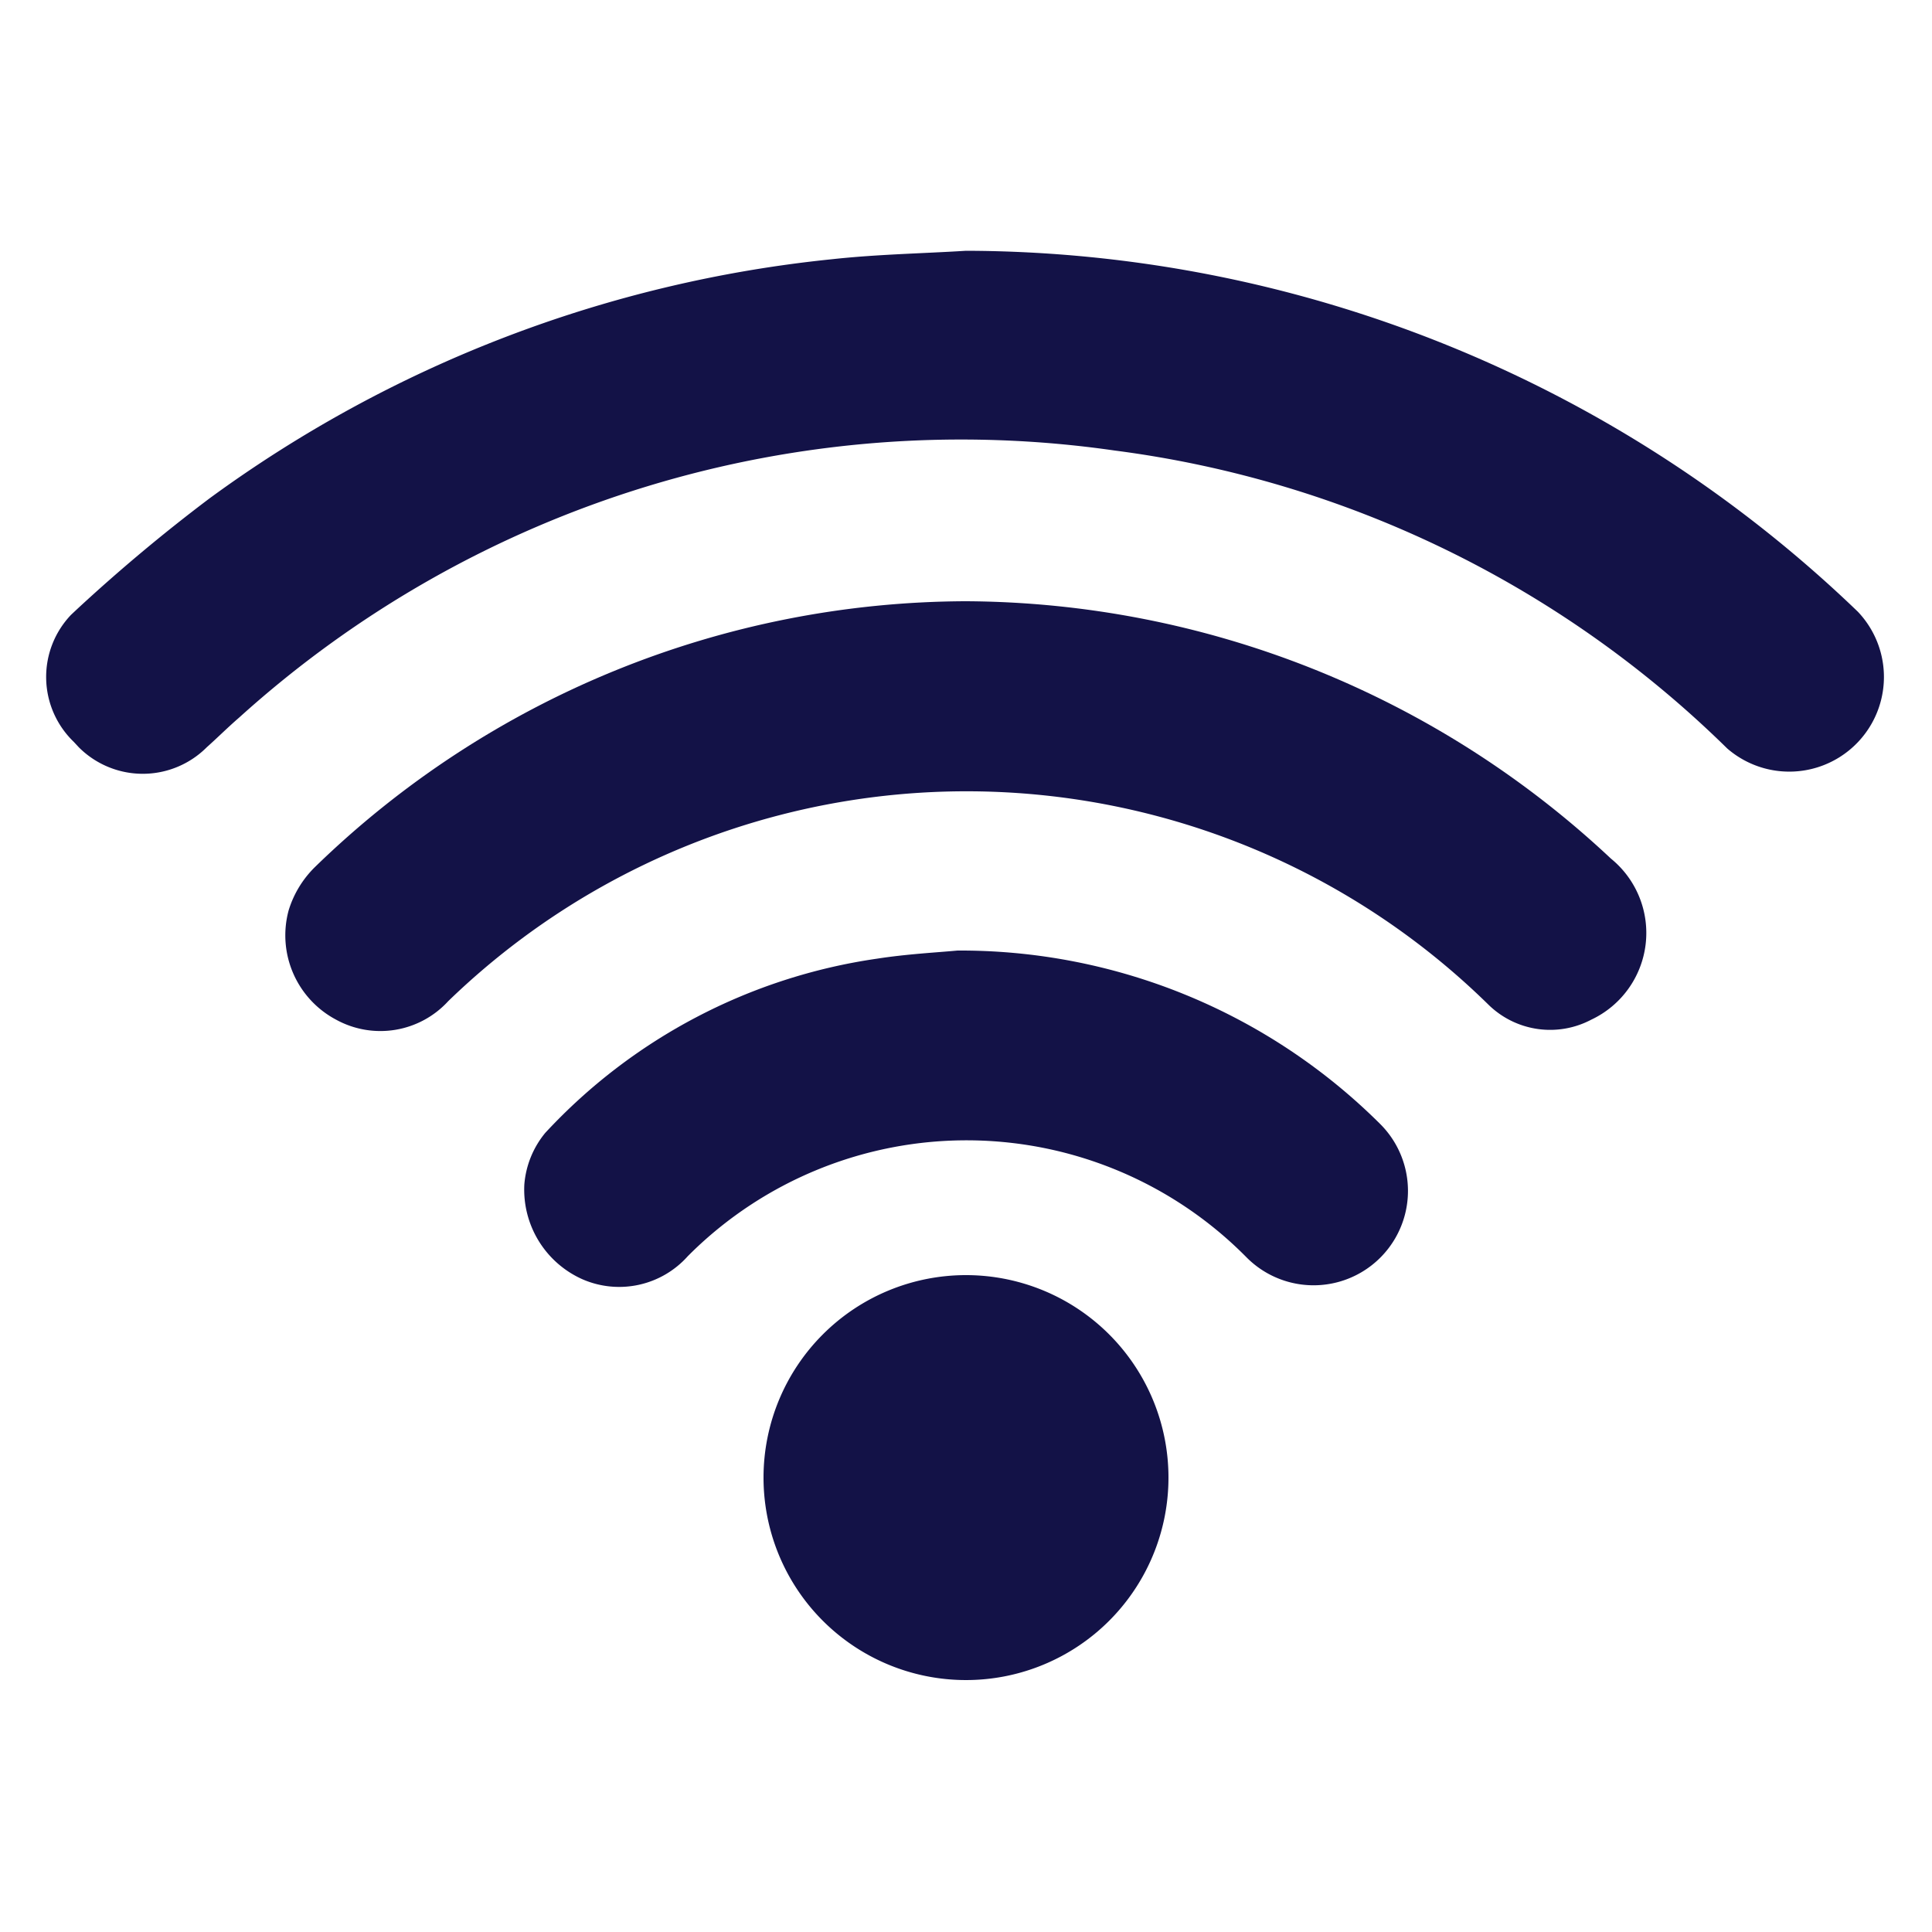 <svg id="Layer_1" data-name="Layer 1" xmlns="http://www.w3.org/2000/svg" viewBox="0 0 50 50"><defs><style>.cls-1{fill:#131247;}</style></defs><title>icon</title><path class="cls-1" d="M25,6.49c-1.11.07-2.3.09-3.48.22A32.91,32.91,0,0,0,5.42,12.9,44.14,44.14,0,0,0,2,15.76l-.16.15a2.33,2.33,0,0,0,.07,3.29l.13.14a2.34,2.34,0,0,0,3.31,0c.28-.25.55-.52.84-.77a27.86,27.86,0,0,1,22.66-6.91A27.67,27.67,0,0,1,44.7,19.37a2.45,2.45,0,0,0,3.38-3.54A33.4,33.4,0,0,0,25,6.49Z"/><path class="cls-1" d="M25,15.56A24.26,24.26,0,0,0,8.15,22.44a2.66,2.66,0,0,0-.68,1.12A2.47,2.47,0,0,0,8.7,26.39a2.38,2.38,0,0,0,2.9-.48A19.28,19.28,0,0,1,38.52,26a2.28,2.28,0,0,0,2.66.39,2.48,2.48,0,0,0,.51-4.17A24.56,24.56,0,0,0,25,15.56Z"/><path class="cls-1" d="M32.28,32.56a2.44,2.44,0,0,0,3.43-3.48A15.39,15.39,0,0,0,24.78,24.6c-.53.05-1.31.09-2.08.21a14.54,14.54,0,0,0-8.59,4.51,2.4,2.4,0,0,0-.54,1.33,2.54,2.54,0,0,0,1.51,2.46,2.38,2.38,0,0,0,2.72-.6l.07-.07a10.18,10.18,0,0,1,14.39.1Z"/><path class="cls-1" d="M19.76,38.22h0A5.24,5.24,0,1,0,25,33,5.24,5.24,0,0,0,19.76,38.23Z"/></svg>